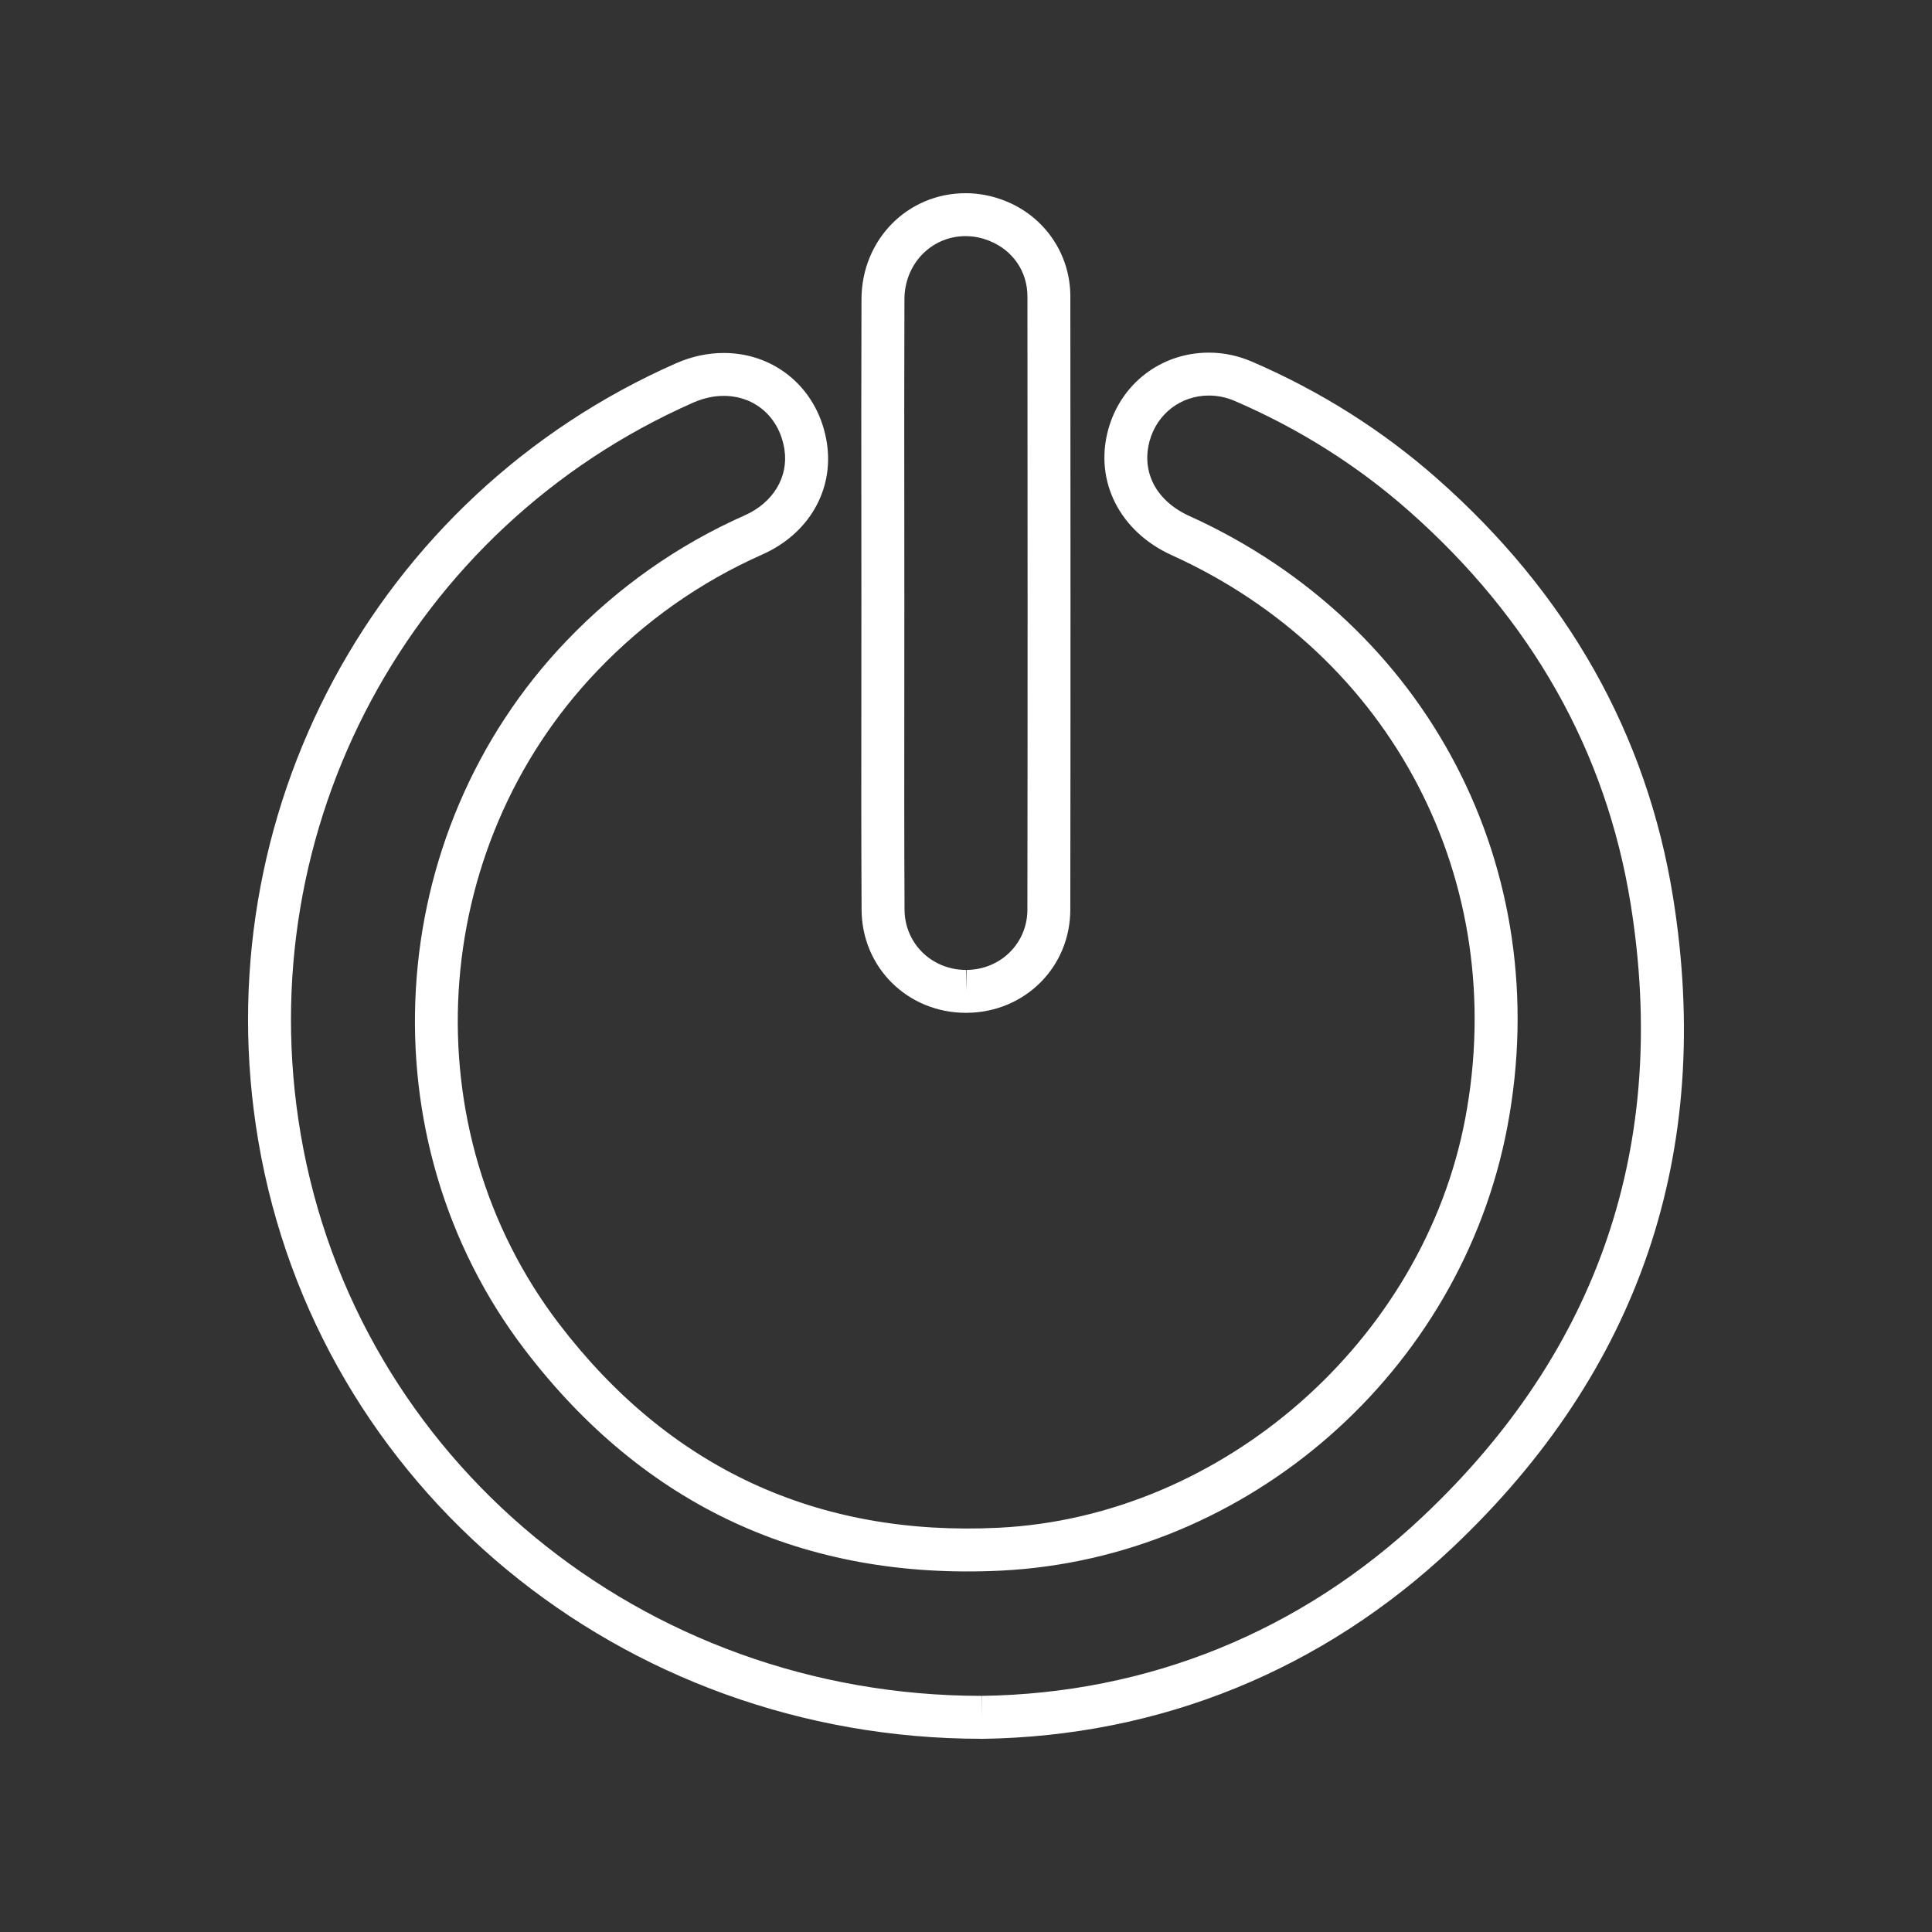 <?xml version="1.0" encoding="utf-8"?>
<svg x="0px" y="0px" viewBox="0 0 90 90" style="enable-background:new 0 0 90 90;" class="tms-icon" xmlns="http://www.w3.org/2000/svg">
  <rect x="0" y="0" width="90" height="90" fill="#333333" stroke="none"/>
  <style>.color-primary,.color-secondary,.color-primary-lighter{fill:#FFFFFF;}</style>
  <g>
    <title>Vertical</title>
    <path d="M 45.003 47.182 C 42.289 47.182 40.151 45.076 40.136 42.387 C 40.118 39.06 40.121 35.732 40.125 32.405 L 40.127 28.097 L 40.125 24.144 C 40.122 20.739 40.119 17.334 40.131 13.929 C 40.143 11.165 42.273 9 44.982 9 C 45.606 9 46.224 9.12 46.819 9.356 C 48.666 10.088 49.861 11.836 49.861 13.808 C 49.869 23.332 49.873 32.856 49.859 42.379 C 49.855 45.051 47.74 47.159 45.043 47.181 L 45.003 47.181 L 45.003 47.182 Z M 44.982 11 C 43.39 11 42.138 12.29 42.132 13.937 C 42.119 17.338 42.122 20.741 42.126 24.142 L 42.128 28.097 L 42.126 32.407 C 42.123 35.73 42.12 39.053 42.137 42.377 C 42.146 43.95 43.405 45.183 45.004 45.183 L 45.004 46.183 L 45.028 45.183 C 46.614 45.17 47.858 43.939 47.86 42.379 C 47.874 32.856 47.87 23.334 47.862 13.812 C 47.862 12.646 47.179 11.652 46.081 11.217 C 45.721 11.072 45.352 11 44.982 11 Z" class="color-secondary"/>
  </g>
  <g>
    <title>Circle</title>
    <path d="M 45.745 81 L 45.73 81 C 28.948 81 14.776 69.29 12.034 53.156 C 9.458 38.003 17.46 23.103 31.496 16.922 C 32.22 16.604 32.966 16.443 33.714 16.443 C 36.173 16.443 38.15 18.175 38.522 20.656 C 38.85 22.843 37.668 24.874 35.511 25.831 C 32.618 27.114 30.03 28.938 27.819 31.253 C 19.893 39.543 19.129 52.618 26.041 61.667 C 31.168 68.382 38.055 71.583 46.51 71.169 C 56.951 70.663 66.3 62.466 68.257 52.103 C 70.341 41.055 64.847 30.509 54.584 25.862 C 52.167 24.765 50.976 22.423 51.62 20.032 C 52.201 17.876 54.088 16.427 56.315 16.427 C 57.001 16.427 57.676 16.569 58.321 16.847 C 61.5 18.217 64.401 20.049 66.944 22.293 C 73.021 27.654 76.719 34.214 77.936 41.79 C 79.842 53.666 76.384 63.863 67.658 72.099 C 61.608 77.808 54.034 80.887 45.753 81.002 L 45.745 81.002 L 45.745 81 Z M 33.714 18.442 C 33.245 18.442 32.769 18.546 32.301 18.752 C 19.107 24.563 11.583 38.573 14.005 52.82 C 16.584 67.99 29.926 79 45.73 79 L 45.73 80 L 45.738 79 C 53.495 78.892 60.605 76.002 66.284 70.642 C 74.5 62.889 77.756 53.288 75.961 42.105 C 74.819 35 71.34 28.837 65.621 23.792 C 63.237 21.688 60.514 19.969 57.529 18.682 C 57.135 18.512 56.727 18.426 56.315 18.426 C 55.004 18.426 53.894 19.28 53.551 20.551 C 53.159 22.005 53.871 23.342 55.409 24.039 C 66.528 29.075 72.481 40.502 70.222 52.474 C 68.064 63.906 58.133 72.608 46.607 73.167 C 37.447 73.608 29.996 70.142 24.451 62.881 C 16.947 53.058 17.773 38.866 26.373 29.871 C 28.766 27.367 31.567 25.392 34.7 24.003 C 36.011 23.421 36.735 22.224 36.544 20.953 C 36.319 19.451 35.182 18.442 33.714 18.442 Z" class="color-primary"/>
  </g>
</svg>